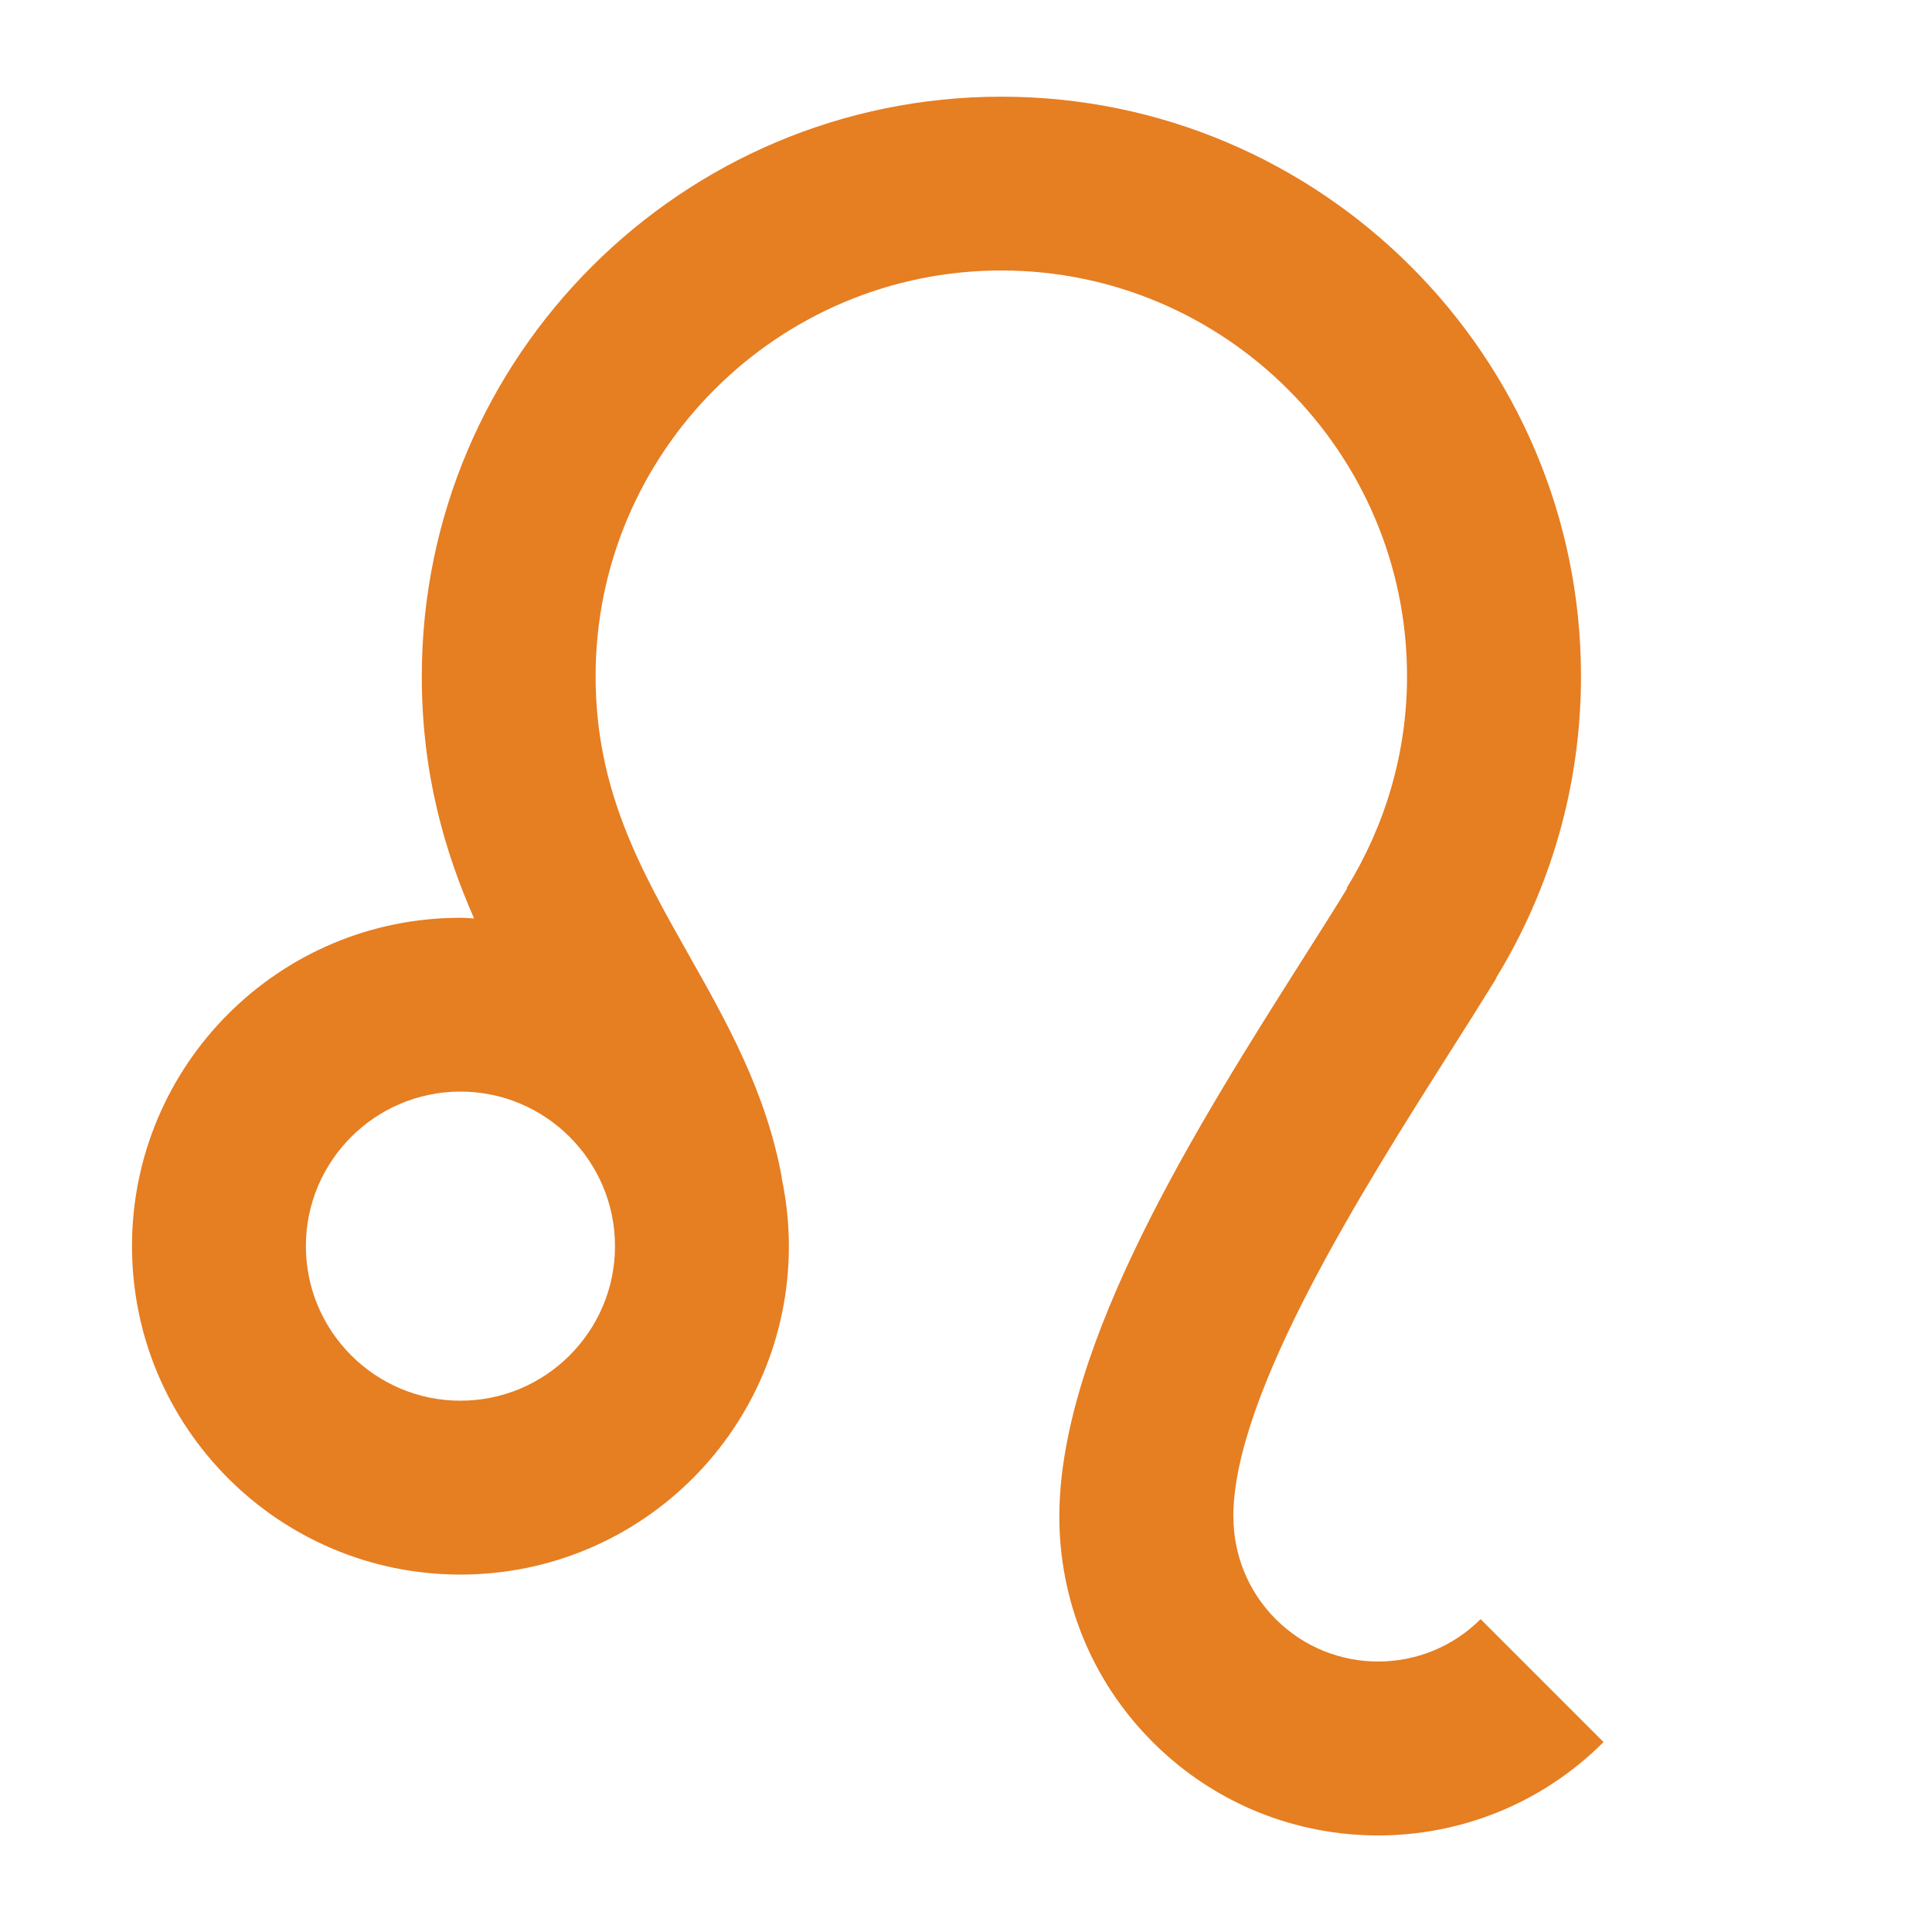 <svg fill="#E67E22" version="1.1" viewBox="0 0 100 100" xmlns="http://www.w3.org/2000/svg">
    <path d="m23.832 81.5c9.391 0 17-7.609 17-17 0-1.215-0.133-2.394-0.375-3.539l0.012 0.004c-0.812-4.445-2.852-8.062-4.844-11.586-2.465-4.367-4.797-8.492-4.797-14.379 0-11.578 9.422-21 21-21s21 9.422 21 21c0 4.019-1.156 7.769-3.125 10.965l0.027 0.016c-0.664 1.086-1.43 2.293-2.258 3.598-5.332 8.414-12.641 19.934-12.641 28.922 0 4.223 1.609 8.445 4.832 11.668 6.441 6.445 16.891 6.445 23.336 0l-6.363-6.363c-2.926 2.926-7.684 2.926-10.605 0-1.461-1.461-2.191-3.383-2.191-5.305h-0.004c0-6.375 6.769-17.039 11.246-24.098 0.863-1.359 1.66-2.621 2.352-3.746l-0.016-0.008c2.797-4.559 4.414-9.914 4.414-15.645 0-16.543-13.457-30-30-30s-30 13.457-30 30c0 5.004 1.168 9.035 2.707 12.535-0.234-0.012-0.469-0.035-0.707-0.035-9.391 0-17 7.609-17 17 0.004 9.387 7.613 16.996 17 16.996zm0-25c4.41 0 8 3.59 8 8s-3.59 8-8 8c-4.41 0-8-3.59-8-8s3.59-8 8-8z"/>
</svg>
